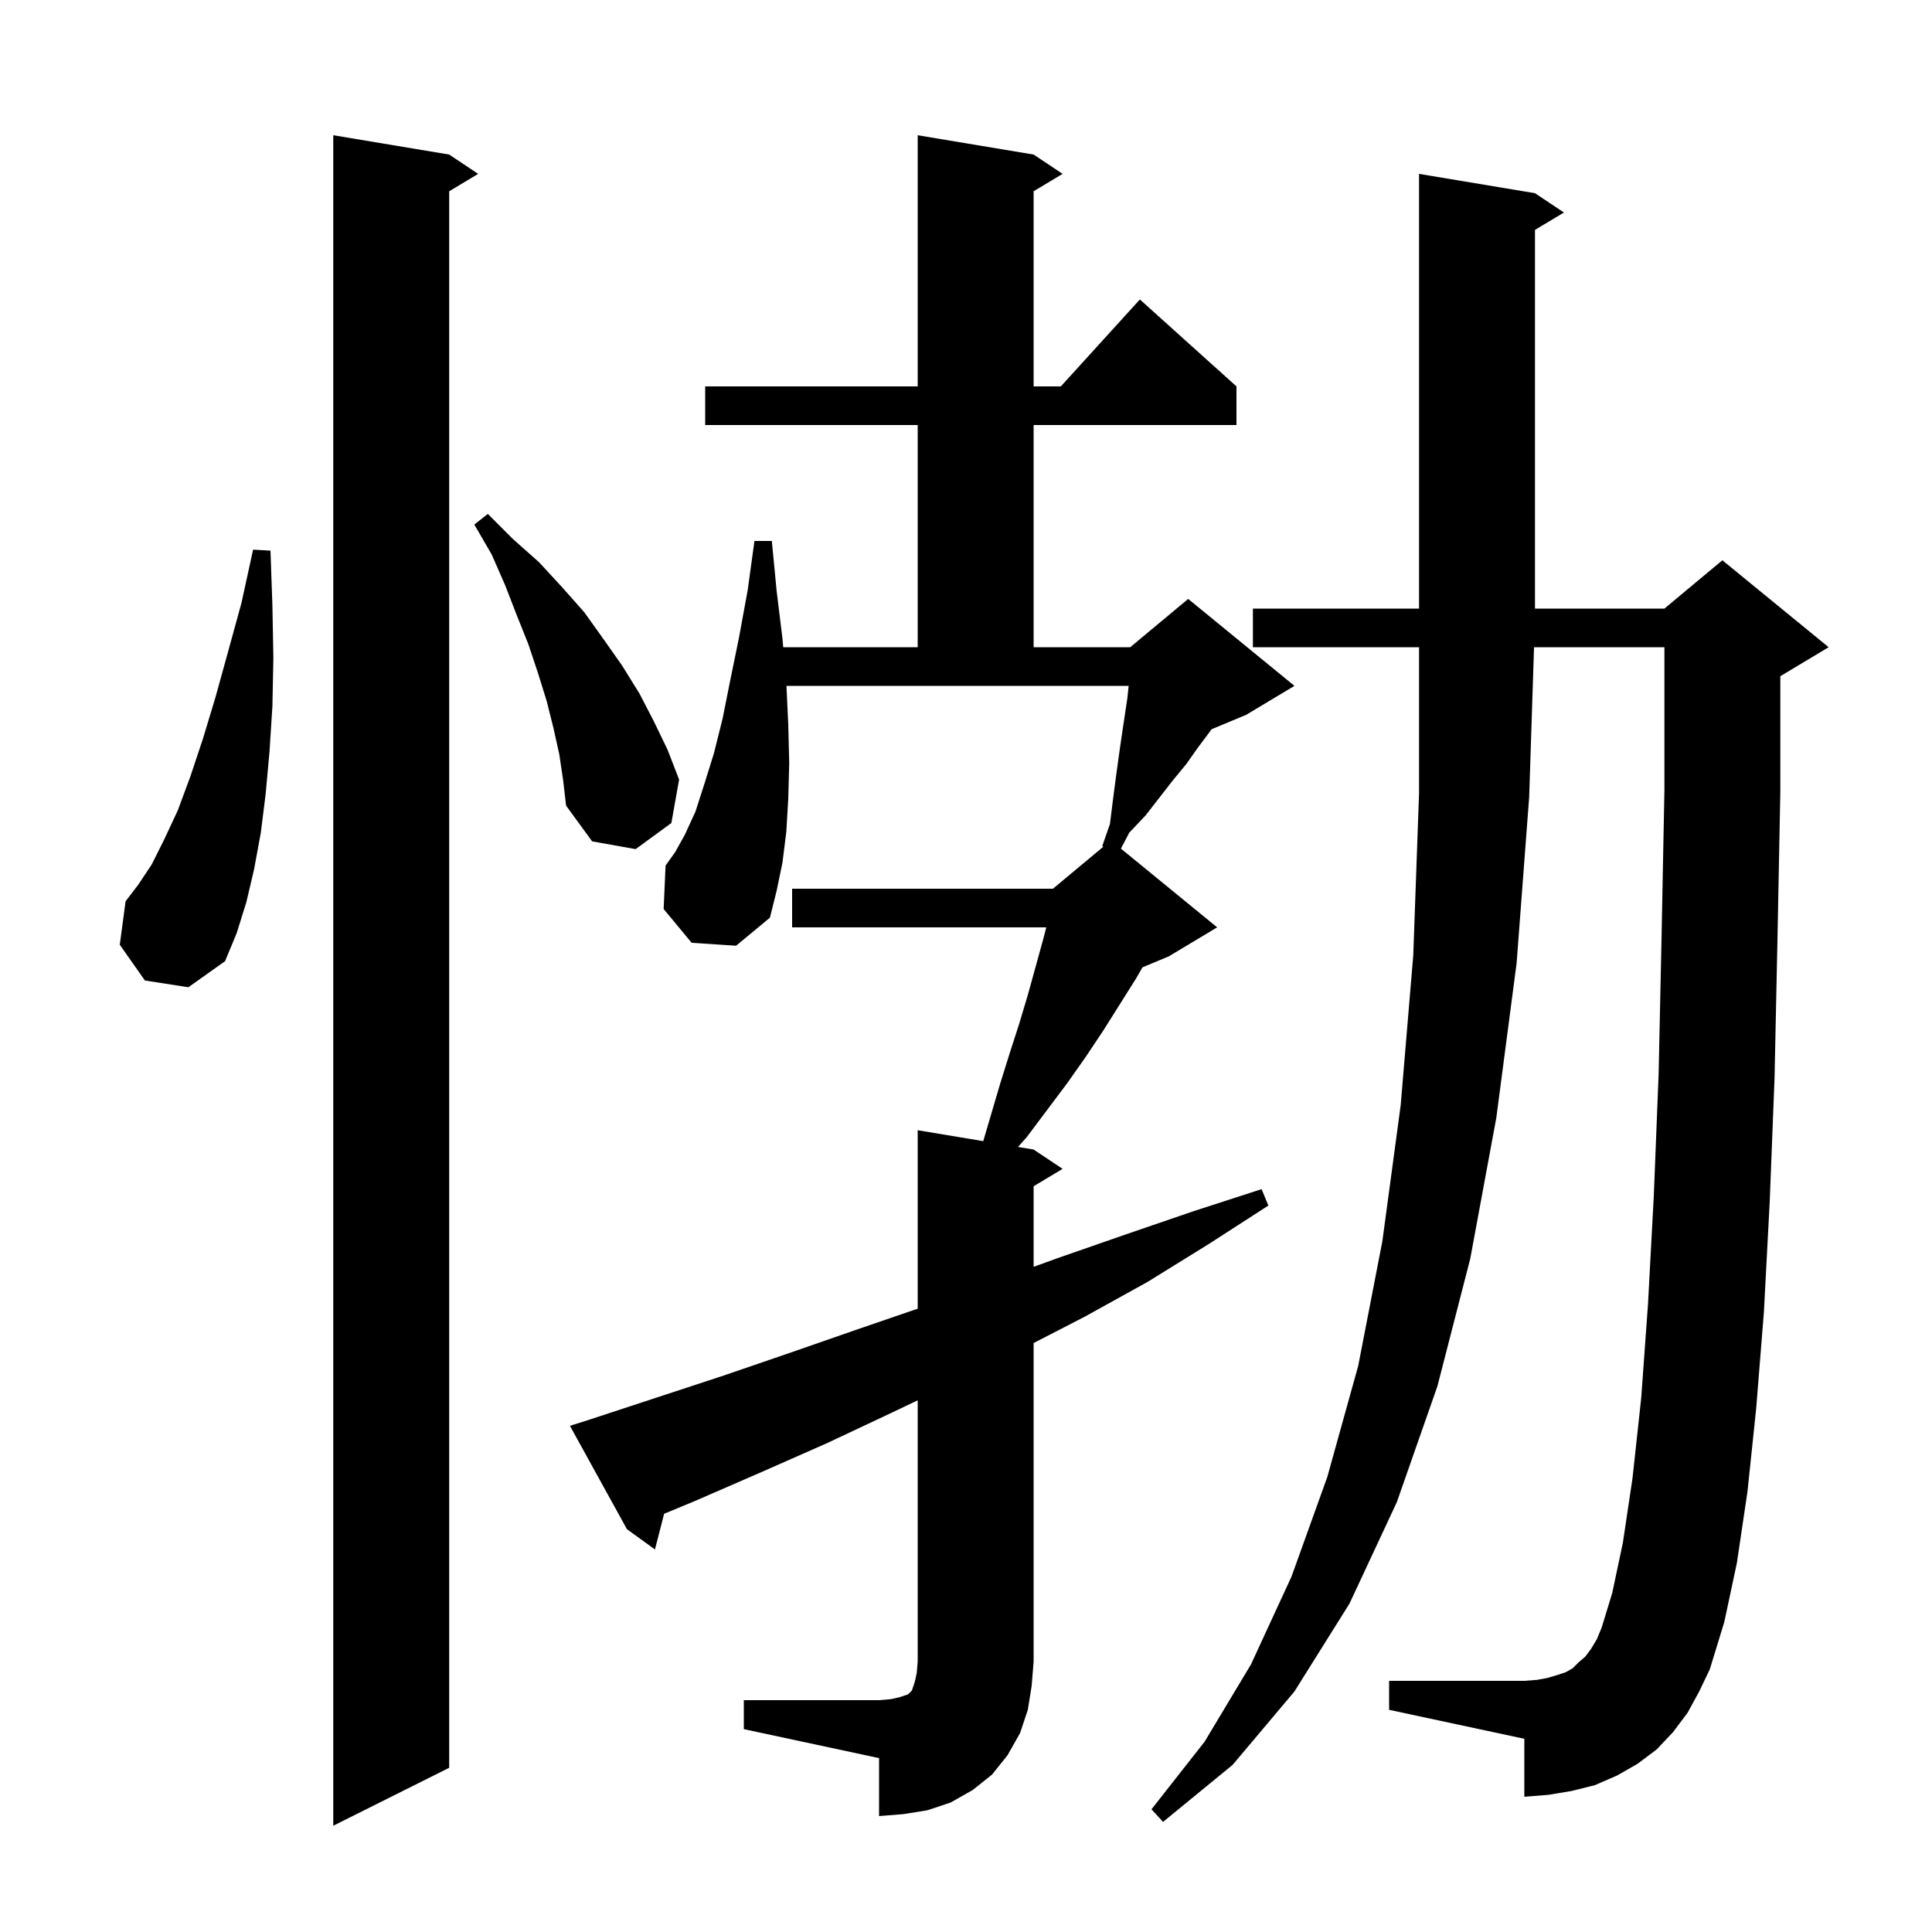 <svg xmlns="http://www.w3.org/2000/svg" xmlns:xlink="http://www.w3.org/1999/xlink" version="1.1" baseProfile="full" viewBox="0 0 200 200" width="200" height="200"><g fill="currentColor"><path d="M 46.5 16.0 L 49.5 18.0 L 46.5 19.8 L 46.5 183.0 L 34.5 189.0 L 34.5 14.0 Z M 174.7 177.3 L 173.2 179.3 L 171.5 181.1 L 169.5 182.6 L 167.4 183.8 L 165.1 184.8 L 162.7 185.4 L 160.3 185.8 L 157.8 186.0 L 157.8 180.0 L 143.8 177.0 L 143.8 174.0 L 157.8 174.0 L 159.1 173.9 L 160.2 173.7 L 161.2 173.4 L 162.1 173.1 L 162.8 172.7 L 163.4 172.1 L 164.1 171.5 L 164.7 170.7 L 165.3 169.7 L 165.8 168.5 L 166.9 164.9 L 168.0 159.7 L 169.0 153.0 L 169.9 144.7 L 170.6 135.0 L 171.2 123.8 L 171.7 111.2 L 172.0 97.2 L 172.3 81.8 L 172.3 67.0 L 158.803 67.0 L 158.3 82.5 L 157.0 99.7 L 154.9 115.7 L 152.2 130.3 L 148.8 143.5 L 144.6 155.5 L 139.7 166.0 L 134.0 175.1 L 127.6 182.7 L 120.4 188.6 L 119.2 187.3 L 124.7 180.3 L 129.5 172.3 L 133.7 163.2 L 137.4 152.9 L 140.6 141.4 L 143.1 128.5 L 145.0 114.4 L 146.3 98.9 L 146.9 82.1 L 146.9 67.0 L 129.7 67.0 L 129.7 63.0 L 146.9 63.0 L 146.9 18.0 L 158.9 20.0 L 161.9 22.0 L 158.9 23.8 L 158.9 63.0 L 172.3 63.0 L 178.3 58.0 L 189.3 67.0 L 184.3 70.0 L 184.3 81.9 L 184.0 97.4 L 183.7 111.6 L 183.2 124.4 L 182.6 135.8 L 181.8 145.8 L 180.9 154.4 L 179.8 161.8 L 178.5 167.9 L 177.0 172.8 L 175.9 175.1 Z M 77.0 176.0 L 91.0 176.0 L 92.2 175.9 L 93.1 175.7 L 94.0 175.4 L 94.4 175.0 L 94.7 174.1 L 94.9 173.2 L 95.0 172.0 L 95.0 144.958 L 92.4 146.2 L 85.6 149.4 L 78.8 152.4 L 71.9 155.4 L 68.75 156.705 L 67.8 160.4 L 64.9 158.3 L 59.0 147.6 L 60.9 147.0 L 74.9 142.4 L 81.9 140.0 L 88.8 137.6 L 95.0 135.474 L 95.0 117.0 L 101.785 118.131 L 103.5 112.3 L 104.5 109.1 L 105.5 106.0 L 106.4 103.0 L 108.0 97.2 L 108.311 96.0 L 82.0 96.0 L 82.0 92.0 L 109.0 92.0 L 114.22 87.65 L 114.1 87.6 L 114.9 85.3 L 115.2 82.9 L 115.5 80.6 L 115.8 78.4 L 116.1 76.3 L 116.7 72.3 L 116.837 71.0 L 81.414 71.0 L 81.6 75.0 L 81.7 79.0 L 81.6 82.7 L 81.4 86.1 L 81.0 89.3 L 80.4 92.2 L 79.7 95.0 L 76.2 97.9 L 71.6 97.6 L 68.7 94.1 L 68.9 89.6 L 69.9 88.2 L 70.9 86.4 L 72.0 84.0 L 72.9 81.2 L 73.9 78.0 L 74.8 74.4 L 75.6 70.4 L 76.5 66.0 L 77.4 61.1 L 78.1 56.0 L 79.9 56.0 L 80.4 61.2 L 81.0 66.1 L 81.078 67.0 L 95.0 67.0 L 95.0 44.0 L 73.0 44.0 L 73.0 40.0 L 95.0 40.0 L 95.0 14.0 L 107.0 16.0 L 110.0 18.0 L 107.0 19.8 L 107.0 40.0 L 109.818 40.0 L 118.0 31.0 L 128.0 40.0 L 128.0 44.0 L 107.0 44.0 L 107.0 67.0 L 117.0 67.0 L 123.0 62.0 L 134.0 71.0 L 129.0 74.0 L 125.417 75.493 L 125.2 75.8 L 124.0 77.4 L 122.8 79.1 L 121.4 80.8 L 118.6 84.4 L 116.9 86.2 L 116.037 87.848 L 126.0 96.0 L 121.0 99.0 L 118.271 100.137 L 117.6 101.3 L 114.2 106.7 L 112.4 109.4 L 110.5 112.1 L 106.3 117.7 L 105.384 118.731 L 107.0 119.0 L 110.0 121.0 L 107.0 122.8 L 107.0 131.142 L 109.6 130.2 L 116.5 127.8 L 123.5 125.4 L 130.6 123.1 L 131.3 124.8 L 125.1 128.8 L 118.8 132.7 L 112.3 136.3 L 107.0 139.03 L 107.0 172.0 L 106.8 174.5 L 106.4 177.0 L 105.6 179.4 L 104.3 181.7 L 102.7 183.7 L 100.7 185.3 L 98.4 186.6 L 96.0 187.4 L 93.5 187.8 L 91.0 188.0 L 91.0 182.0 L 77.0 179.0 Z M 15.0 101.5 L 12.4 97.8 L 13.0 93.3 L 14.3 91.6 L 15.7 89.5 L 17.0 86.9 L 18.4 83.9 L 19.7 80.4 L 21.0 76.5 L 22.3 72.2 L 23.6 67.5 L 25.0 62.4 L 26.2 56.9 L 28.0 57.0 L 28.2 62.7 L 28.3 68.1 L 28.2 73.1 L 27.9 77.8 L 27.5 82.2 L 27.0 86.2 L 26.3 90.0 L 25.5 93.4 L 24.5 96.6 L 23.3 99.5 L 19.5 102.2 Z M 57.9 78.1 L 57.3 75.4 L 56.6 72.6 L 55.7 69.7 L 54.7 66.7 L 53.5 63.7 L 52.3 60.6 L 50.9 57.4 L 49.1 54.3 L 50.5 53.2 L 53.1 55.8 L 55.8 58.2 L 58.2 60.8 L 60.5 63.4 L 62.5 66.2 L 64.4 68.9 L 66.2 71.8 L 67.7 74.7 L 69.1 77.6 L 70.3 80.7 L 69.5 85.2 L 65.8 87.9 L 61.3 87.1 L 58.6 83.4 L 58.3 80.8 Z "/></g></svg>